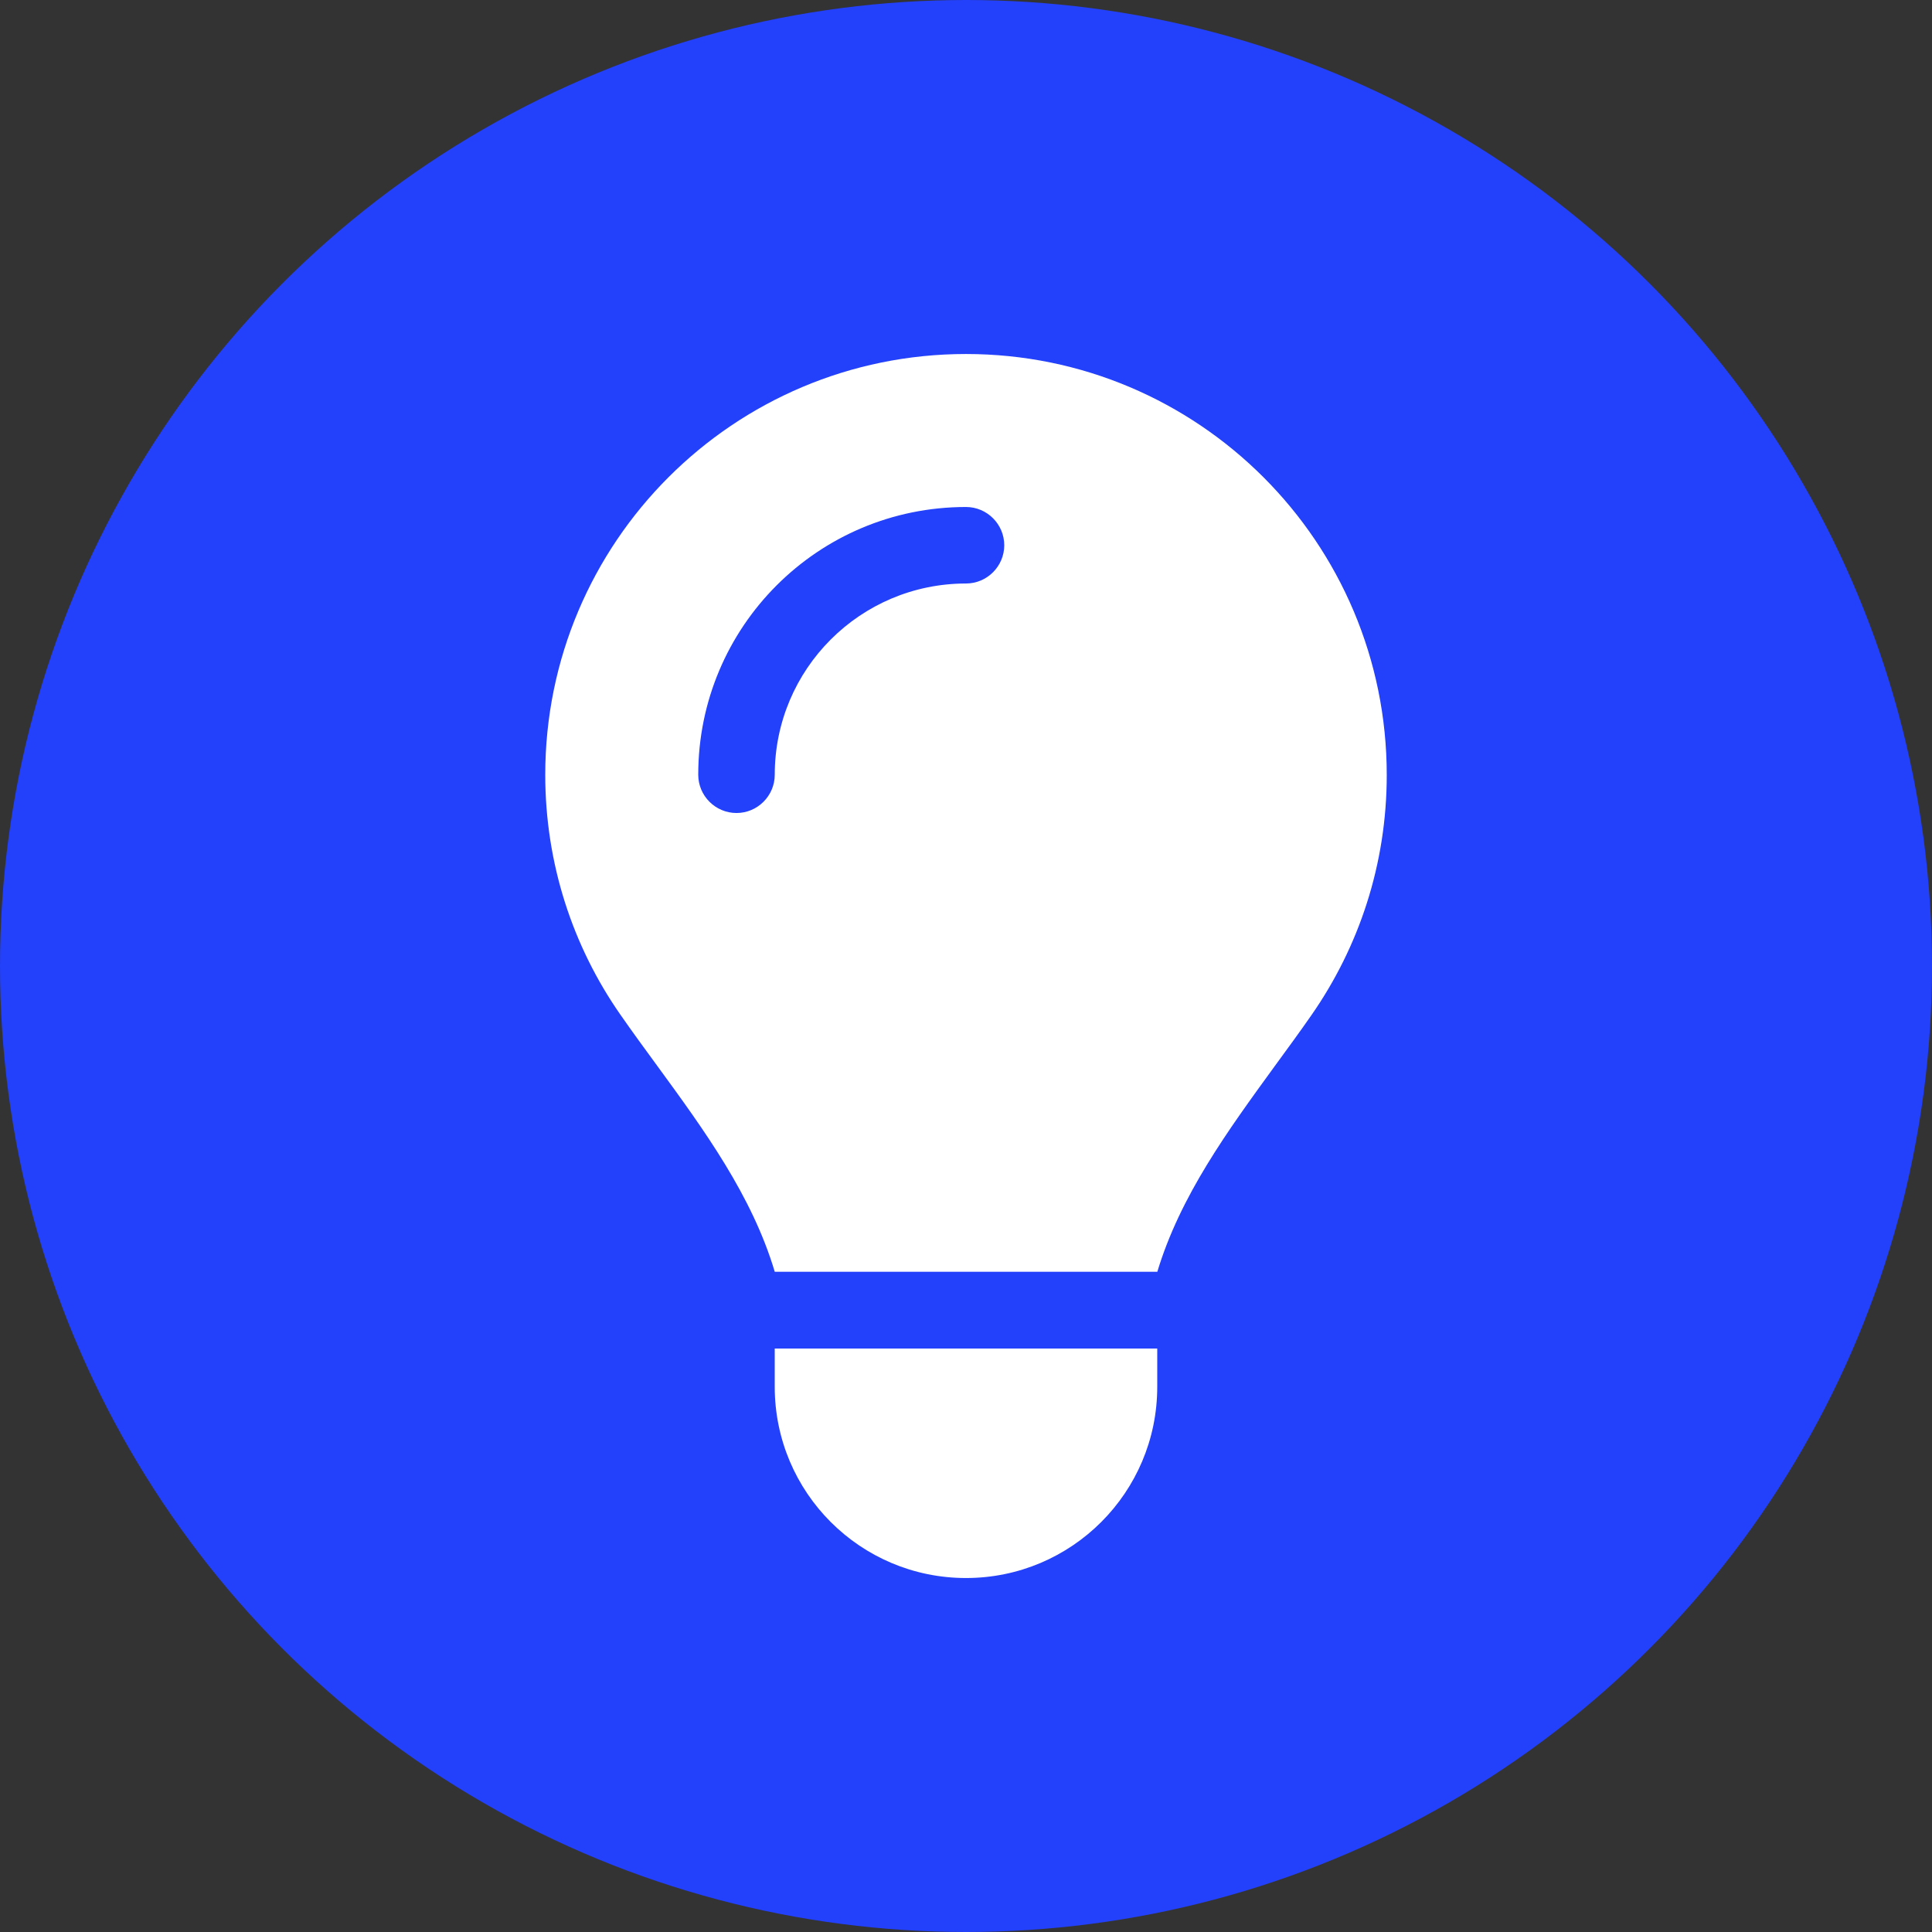 <?xml version="1.0" encoding="UTF-8"?>
<svg xmlns="http://www.w3.org/2000/svg" id="Capa_1" viewBox="0 0 1000 1000">
  <rect x="0" y="0" width="1000" height="1000" fill="#333333" stroke="none"/>
  <defs>
    <style>.cls-1{fill:#fff;}.cls-2{fill:#2340fa;}</style>
  </defs>
  <circle class="cls-2" cx="500" cy="500" r="500"></circle>
  <path class="cls-1" d="m598.99,658.39c11.88-39.47,36.5-73.13,60.88-106.66h0c6.43-8.79,12.87-17.57,19.06-26.48,24.5-35.27,38.85-77.96,38.85-124.11,0-120.4-97.51-217.91-217.78-217.91s-217.78,97.51-217.78,217.78c0,46.16,14.35,88.97,38.85,124.11,6.19,8.91,12.62,17.69,19.06,26.48h0c24.5,33.53,49.13,67.32,60.88,106.66h197.99v.12h-.01Zm-98.99,158.39c54.69,0,98.99-44.3,98.99-98.99v-19.8h-197.99v19.8c0,54.69,44.3,98.99,98.99,98.99h.01Zm-98.99-415.77c0,10.89-8.91,19.8-19.8,19.8s-19.8-8.91-19.8-19.8c0-76.6,61.99-138.59,138.59-138.59,10.89,0,19.8,8.91,19.8,19.8s-8.91,19.8-19.8,19.8c-54.69,0-98.99,44.3-98.99,98.99h0Z"></path>
</svg>
